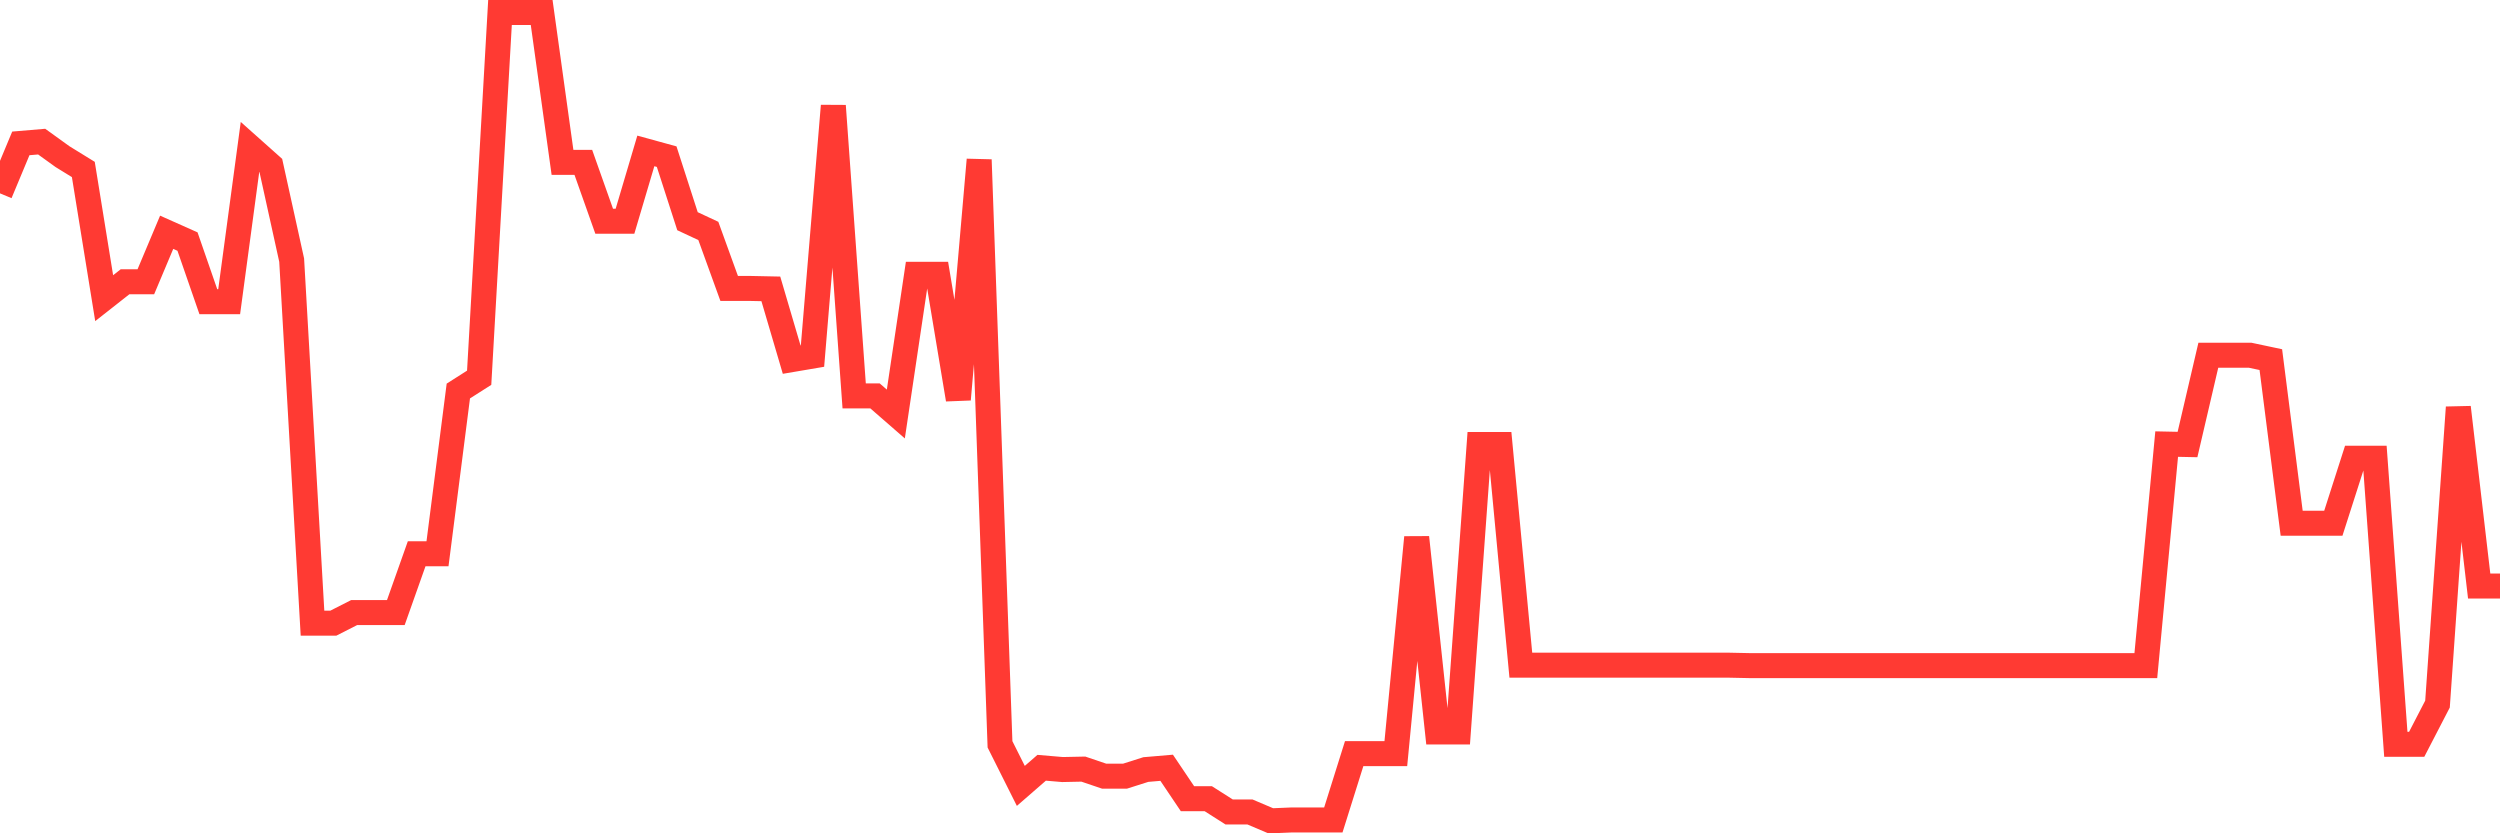 <svg
  xmlns="http://www.w3.org/2000/svg"
  xmlns:xlink="http://www.w3.org/1999/xlink"
  width="120"
  height="40"
  viewBox="0 0 120 40"
  preserveAspectRatio="none"
>
  <polyline
    points="0,9.281 1,6.883 2,6.798 3,7.519 4,8.135 5,14.312 6,13.526 7,13.526 8,11.149 9,11.595 10,14.481 11,14.481 12,7.053 13,7.944 14,12.486 15,29.912 16,29.912 17,29.403 18,29.403 19,29.403 20,26.58 21,26.58 22,18.769 23,18.132 24,0.6 25,0.6 26,0.6 27,7.795 28,7.795 29,10.618 30,10.618 31,7.244 32,7.519 33,10.618 34,11.085 35,13.845 36,13.845 37,13.866 38,17.262 39,17.092 40,5.079 41,19.002 42,19.002 43,19.873 44,13.165 45,13.165 46,19.172 47,7.668 48,35.728 49,37.723 50,36.853 51,36.938 52,36.917 53,37.256 54,37.256 55,36.938 56,36.853 57,38.339 58,38.339 59,38.975 60,38.975 61,39.4 62,39.358 63,39.358 64,39.358 65,36.174 66,36.174 67,36.174 68,25.795 69,35.134 70,35.134 71,21.337 72,21.337 73,31.929 74,31.929 75,31.929 76,31.929 77,31.929 78,31.929 79,31.929 80,31.929 81,31.929 82,31.929 83,31.929 84,31.95 85,31.95 86,31.95 87,31.95 88,31.95 89,31.95 90,31.95 91,31.95 92,31.95 93,31.95 94,31.95 95,31.95 96,31.95 97,31.95 98,31.95 99,31.95 100,31.95 101,31.95 102,31.95 103,31.95 104,21.316 105,21.337 106,17.05 107,17.05 108,17.05 109,17.262 110,25.115 111,25.115 112,25.115 113,21.995 114,21.995 115,35.728 116,35.728 117,33.796 118,19.554 119,28.129 120,28.129"
    fill="none"
    stroke="#ff3a33"
    stroke-width="1.2"
  >
  </polyline>
</svg>